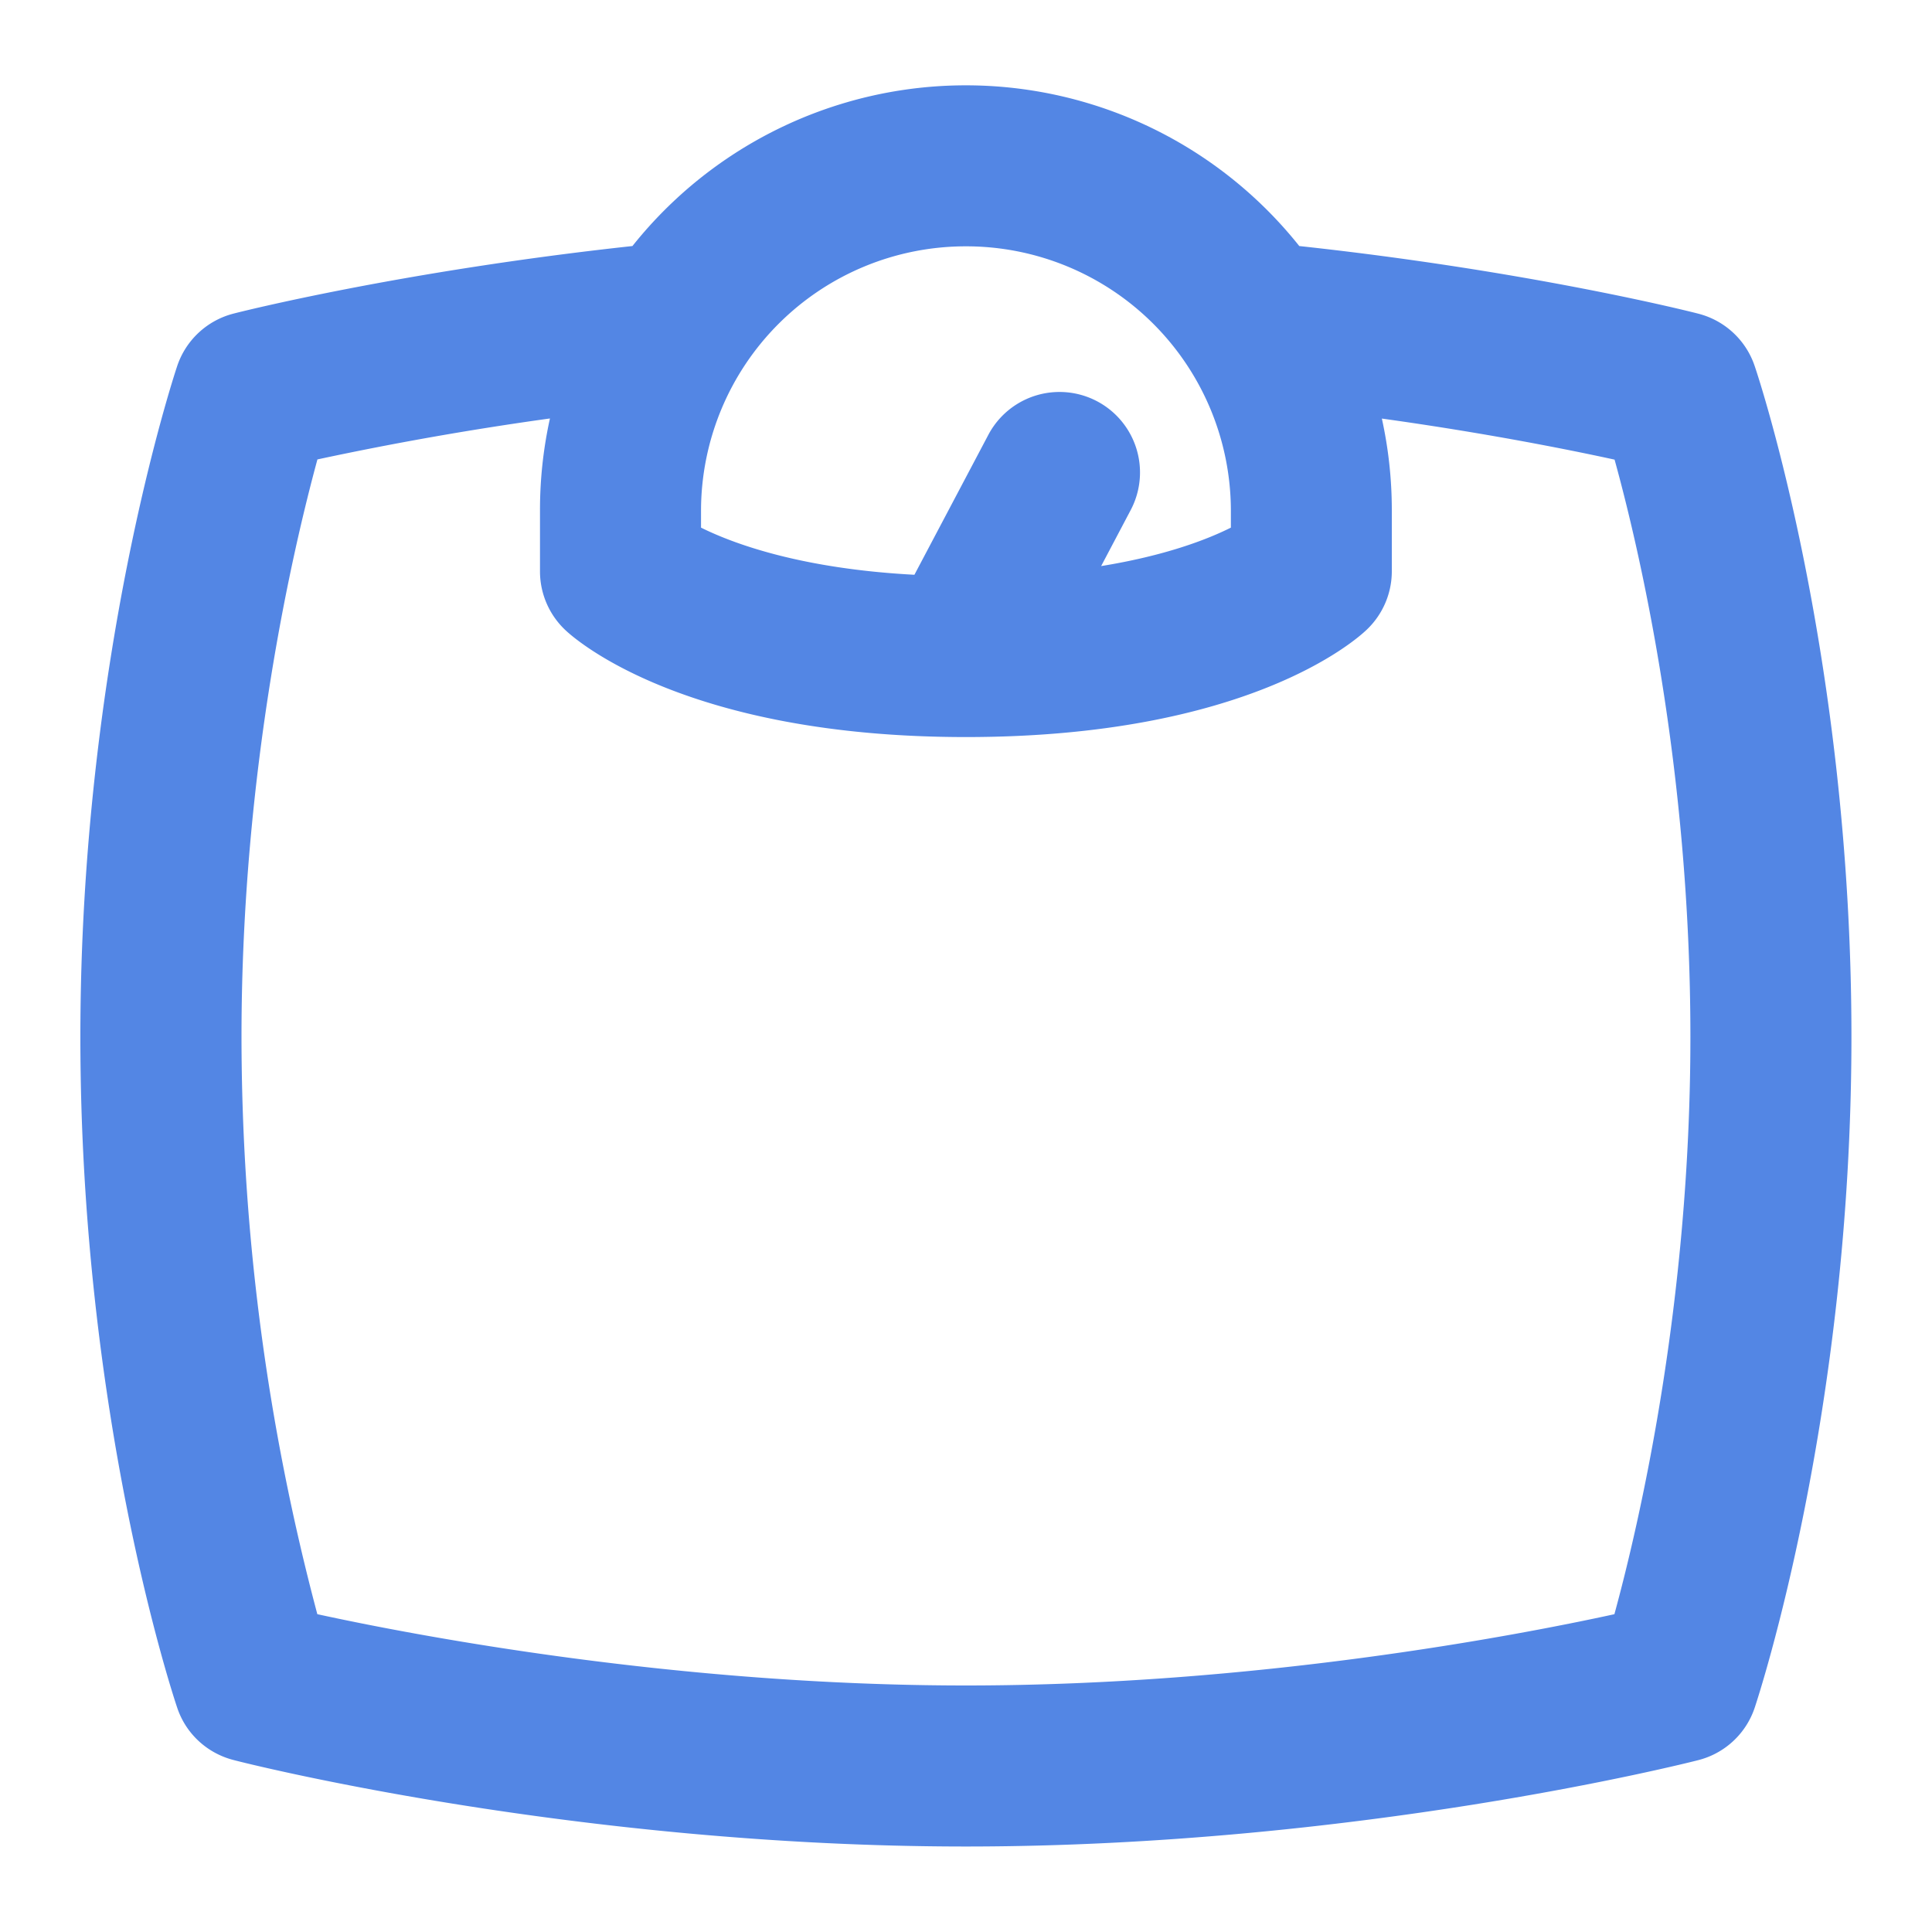<svg width="20" height="20" fill="none" xmlns="http://www.w3.org/2000/svg"><path d="M18.164 3.788a.833.833 0 00-.584-.541c-.071-.019-1.745-.442-4.13-.7a4.412 4.412 0 00-6.903 0c-2.38.258-4.056.68-4.128.699a.834.834 0 00-.585.544C1.793 3.913.832 6.837.832 10.734c0 3.93.962 6.825 1.003 6.946.09.268.31.47.584.54.142.038 3.55.895 7.58.895s7.437-.857 7.581-.894a.832.832 0 00.585-.544c.041-.123 1.001-3.047 1.001-6.944 0-3.93-.96-6.824-1.002-6.945zM10 2.55a2.74 2.74 0 012.742 2.729v.183c-.25.125-.683.291-1.343.398l.306-.58a.832.832 0 10-1.474-.778L9.466 5.95C8.3 5.888 7.6 5.632 7.257 5.462v-.183A2.74 2.74 0 0110 2.55zm6.713 14.16c-1.04.227-3.726.738-6.713.738-2.988 0-5.676-.512-6.715-.738a23.296 23.296 0 01-.785-5.977c0-2.774.535-5.055.786-5.977a33.16 33.16 0 012.407-.424 4.384 4.384 0 00-.103.947v.636c0 .23.095.45.263.608.12.114 1.265 1.107 4.146 1.107 2.904 0 4.032-.998 4.151-1.113a.834.834 0 00.258-.602V5.28a4.41 4.41 0 00-.103-.947c1.071.149 1.922.319 2.409.425.252.912.785 3.17.785 5.976 0 2.774-.535 5.055-.787 5.977z" fill="#5386E4"/></svg>